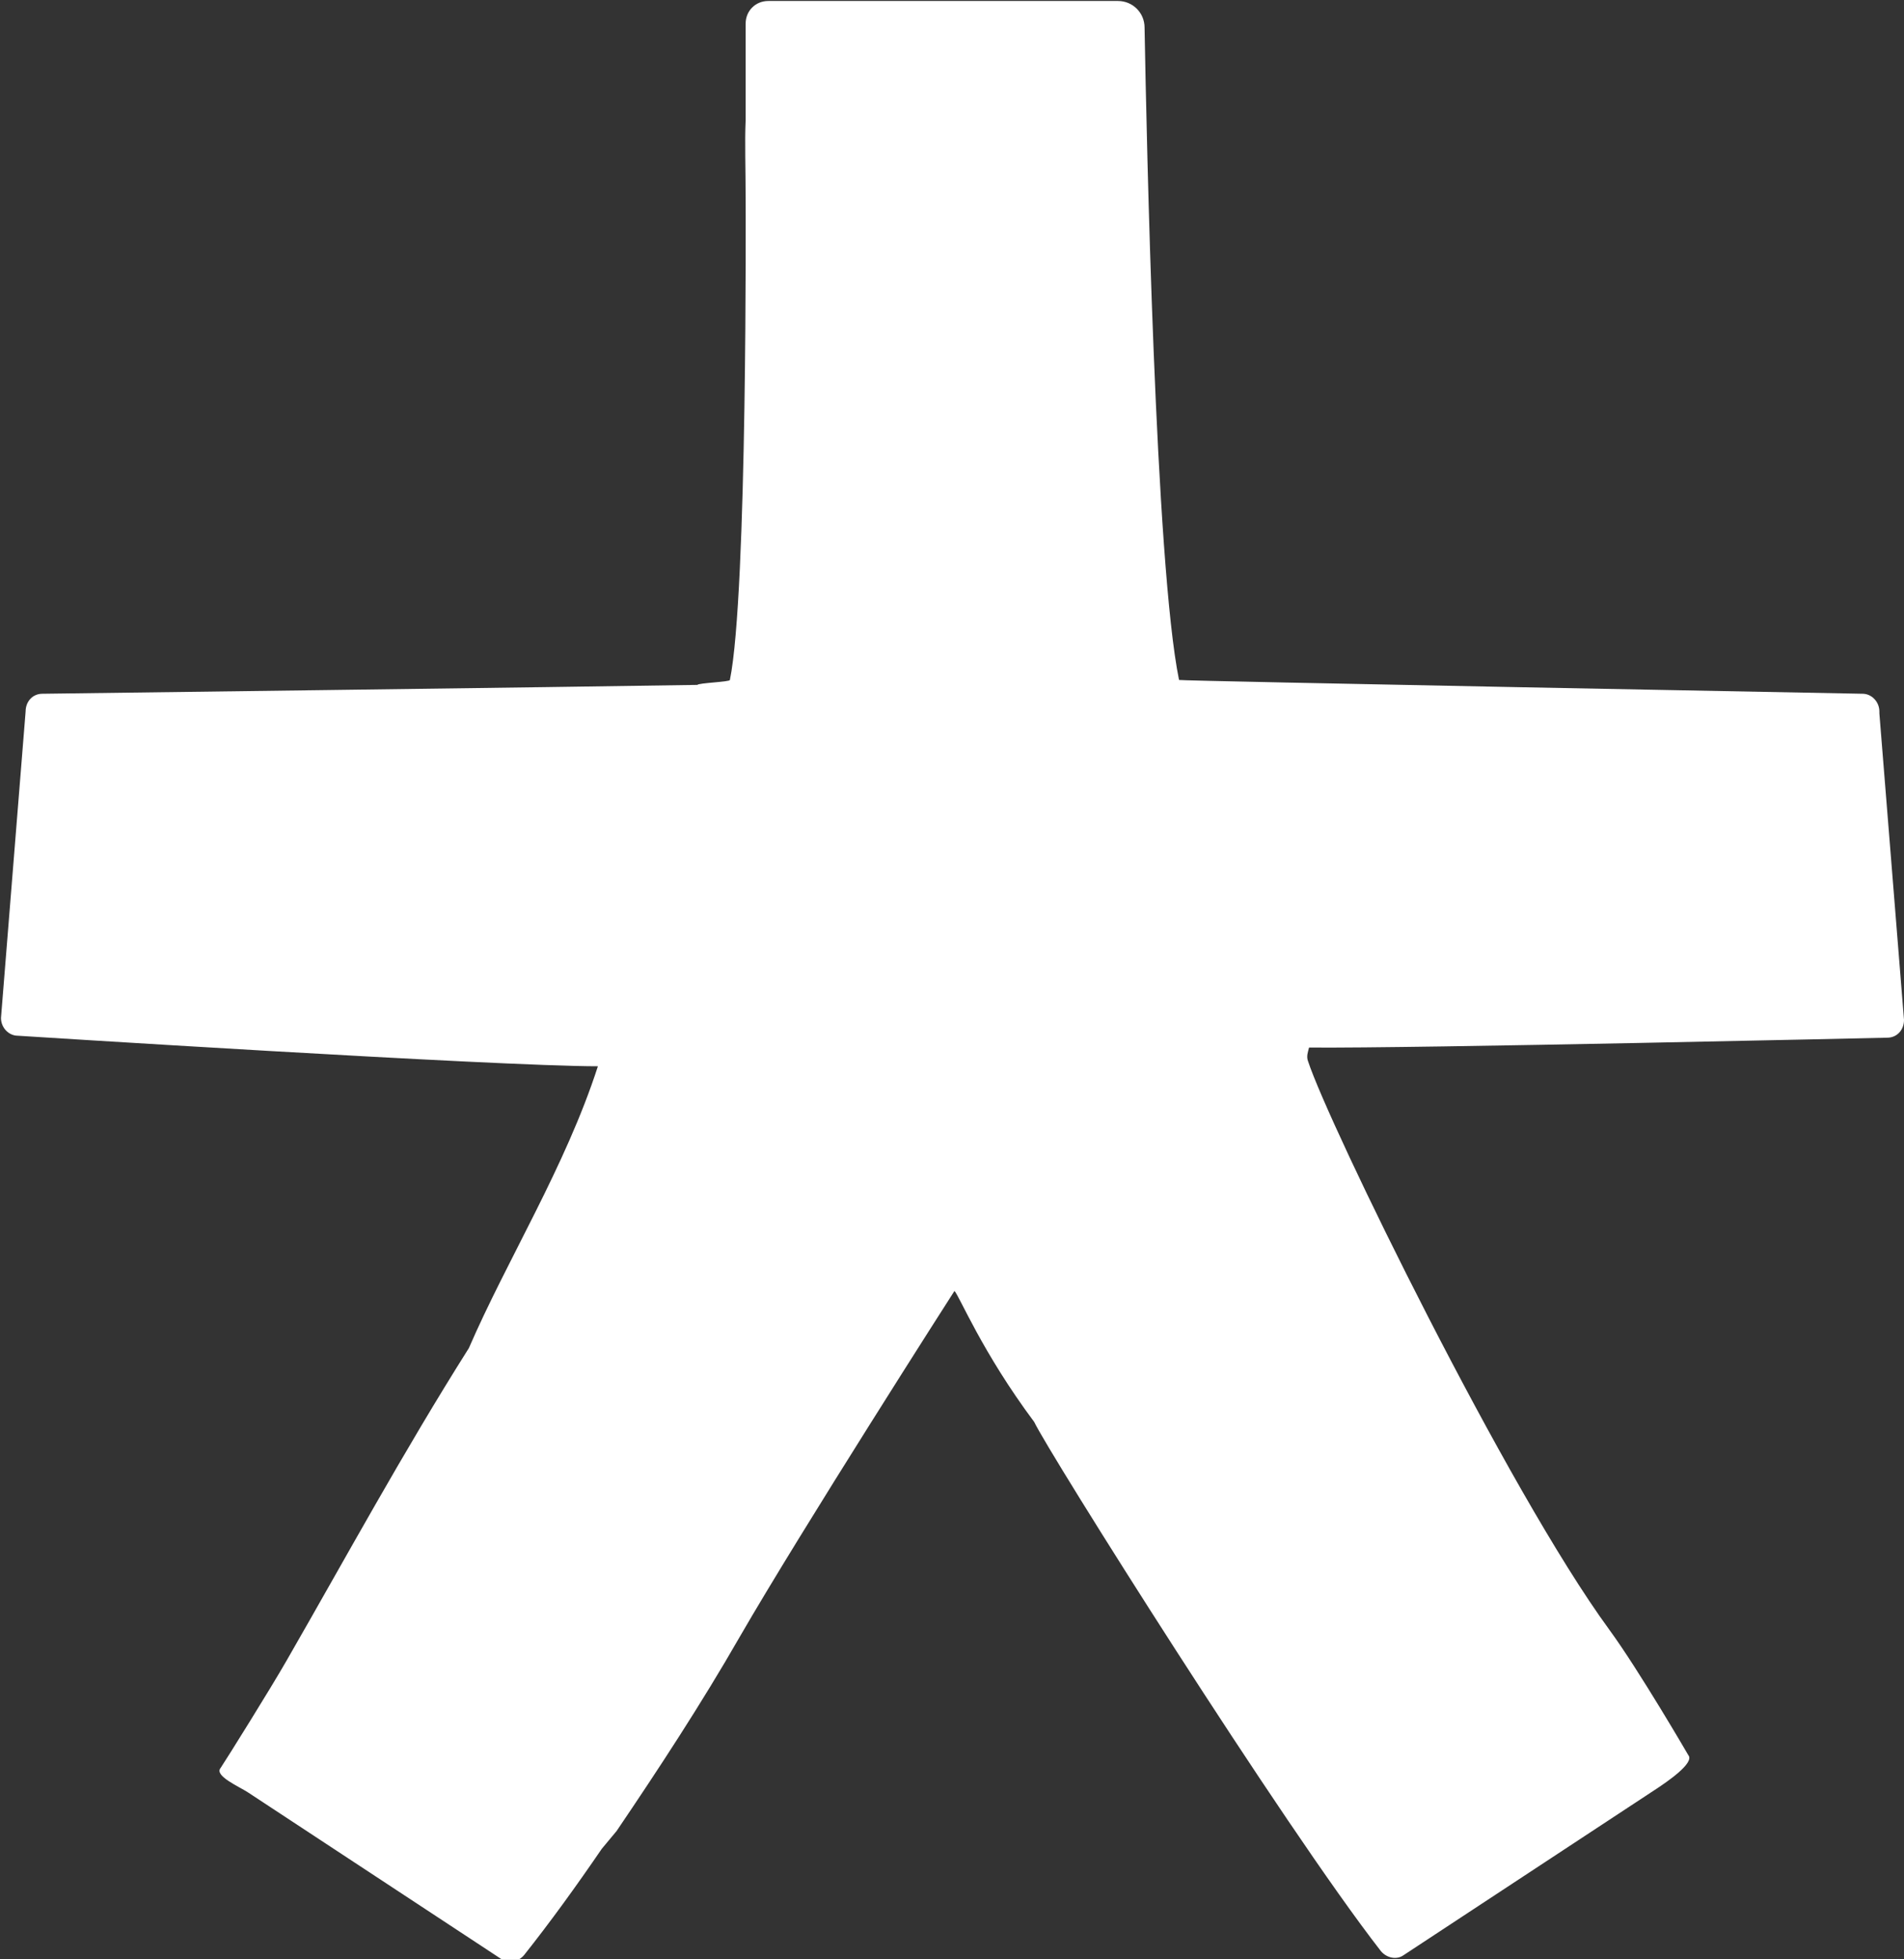 <svg viewBox="0 0 19.33 19.88" xmlns="http://www.w3.org/2000/svg" data-name="Layer 1" id="Layer_1">
  <rect x="0" y="0" width="19.33" height="19.88" fill="#333333" stroke="none"/>
  <defs>
    <style>
      .cls-1 {
        fill: #fff;
      }
    </style>
  </defs>
  <path d="M19.08,7.22c0-.1-.08-.18-.17-.18,0,0-6.94-.13-6.94-.14-.24-1.17-.33-5.5-.35-6.62,0-.15-.12-.27-.27-.27h-1.32c-.08,0-.15,0-.23,0h-2c-.13,0-.23.1-.23.23v.98c-.01.22,0,.49,0,.81,0,0,.02,4-.16,4.87,0,.02-.32.03-.33.05-1.18.02-6.65.09-6.65.09-.1,0-.17.08-.17.18l-.25,3.11c0,.1.08.18.17.18,0,0,4.86.31,5.89.31-.33,1.02-.92,1.96-1.31,2.86-.67,1.06-1.24,2.11-1.85,3.17-.16.28-.61,1-.67,1.09-.07.08.19.19.28.25l2.57,1.69c.07.05.17.03.23-.04.27-.34.53-.7.79-1.08.05-.06.1-.12.15-.18.42-.62.86-1.29,1.25-1.97.63-1.09,2.16-3.48,2.18-3.51.05.05.28.62.81,1.33.14.3,2.53,4.1,3.52,5.37.06.07.16.09.23.04l2.57-1.69c.09-.06.39-.26.32-.34,0,0-.5-.86-.8-1.27-1.04-1.42-2.85-5.13-3.06-5.77-.02-.05,0-.1.01-.14,1.06.01,5.87-.1,5.87-.1.1,0,.17-.08.17-.18l-.25-3.11Z" class="cls-1"></path>
</svg>